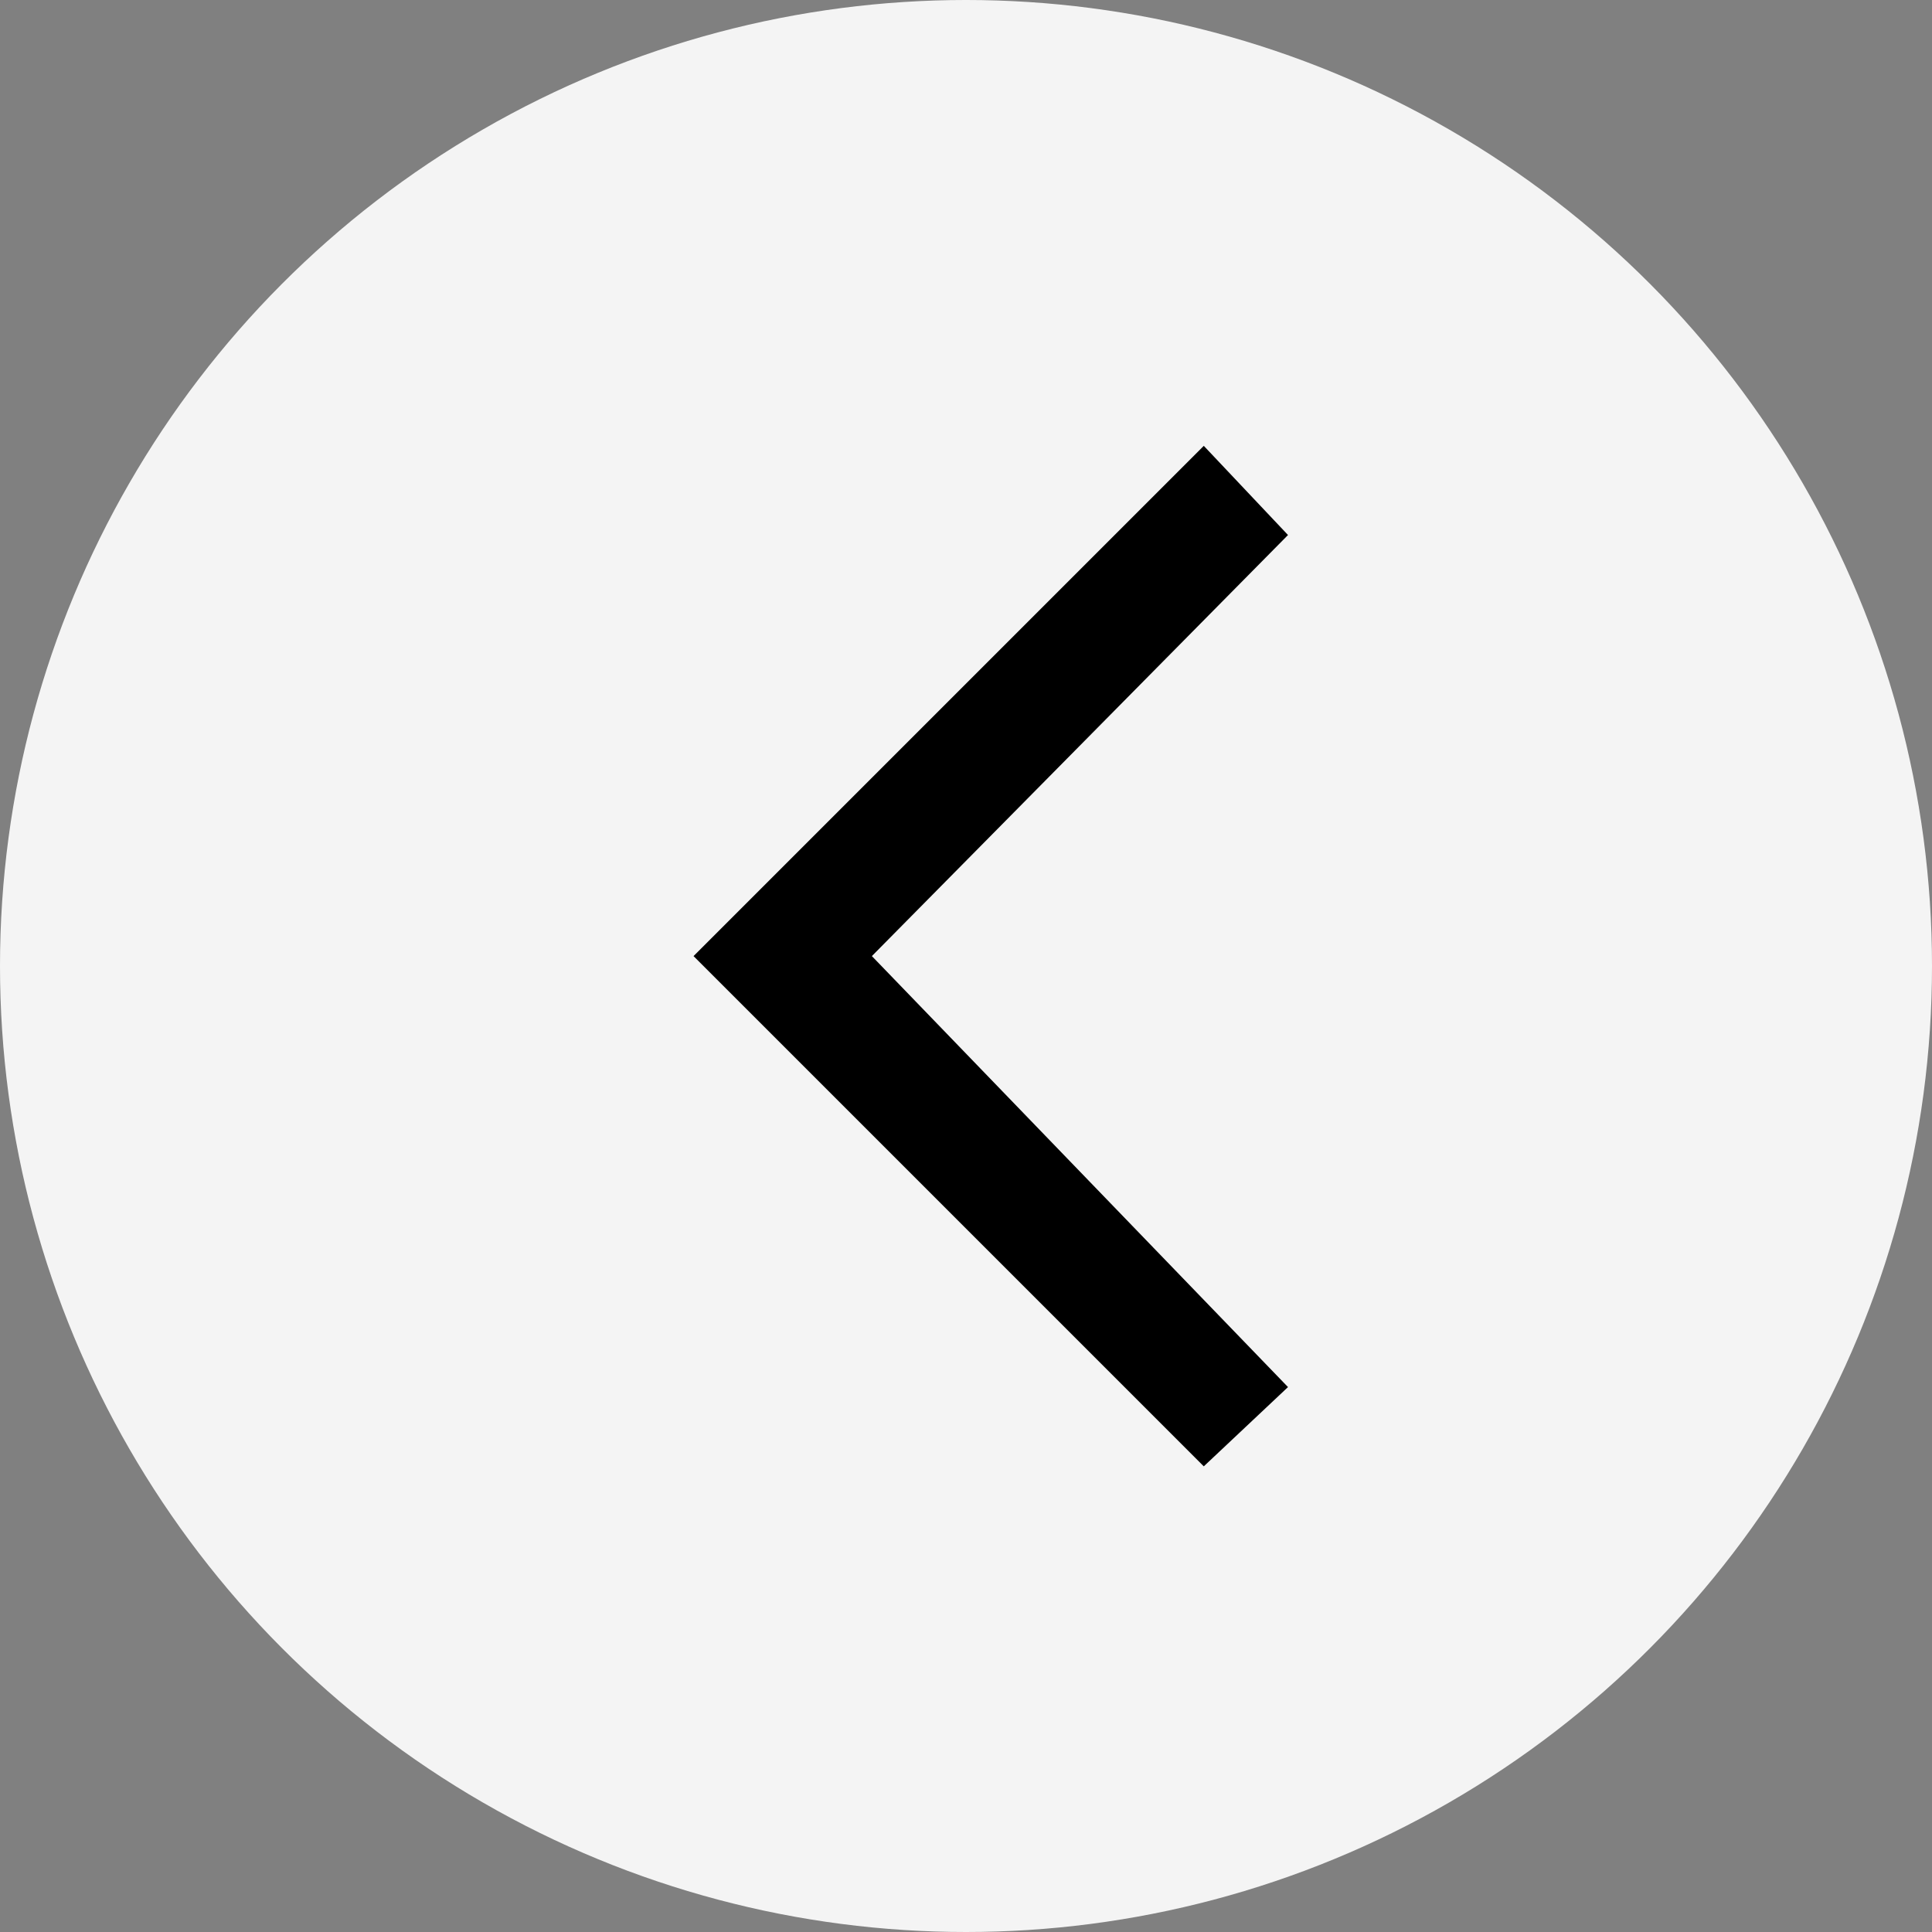 <svg xmlns="http://www.w3.org/2000/svg" width="39" height="39" viewBox="0 0 39 39">
  <rect x="0" y="0" width="39" height="39" fill="#808080" stroke="none"/>
  <g id="back_arrow" transform="translate(-454 -276)">
    <circle id="Ellipse_1" data-name="Ellipse 1" cx="19.5" cy="19.5" r="19.5" transform="translate(454 276)" fill="#f4f4f4"/>
    <path id="back_arrow-2" data-name="back_arrow" d="M12,1.8,3.6,10.3,12,19,10.3,20.6,0,10.3,10.3,0Z" transform="translate(468 285)"/>
  </g>
</svg>
